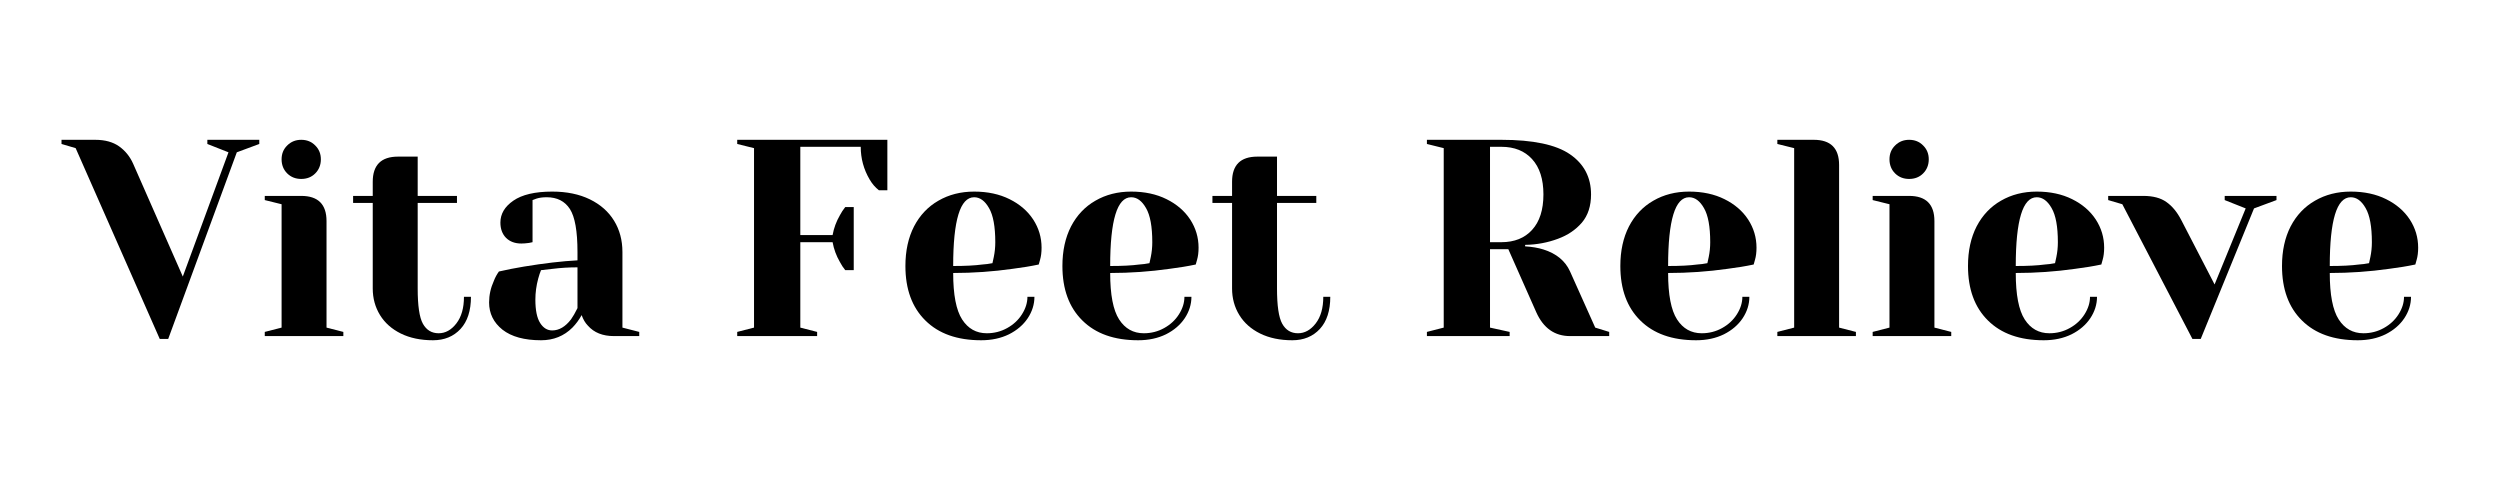 <svg xmlns="http://www.w3.org/2000/svg" xmlns:xlink="http://www.w3.org/1999/xlink" width="350" zoomAndPan="magnify" viewBox="0 0 262.5 52.5" height="70" preserveAspectRatio="xMidYMid meet" version="1.0"><defs><g/></defs><g fill="#000000" fill-opacity="1"><g transform="translate(7.053, 35.289)"><g><path d="M 0.891 -19.734 L -0.594 -20.172 L -0.594 -20.609 L 2.938 -20.609 C 3.969 -20.609 4.805 -20.379 5.453 -19.922 C 6.098 -19.461 6.586 -18.859 6.922 -18.109 L 12.141 -6.25 L 16.938 -19.297 L 14.719 -20.172 L 14.719 -20.609 L 20.172 -20.609 L 20.172 -20.172 L 17.812 -19.297 L 10.609 0.297 L 9.719 0.297 Z M 0.891 -19.734 "/></g></g></g><g fill="#000000" fill-opacity="1"><g transform="translate(26.629, 35.289)"><g><path d="M 1.172 -0.438 L 2.938 -0.891 L 2.938 -13.844 L 1.172 -14.281 L 1.172 -14.719 L 5 -14.719 C 6.77 -14.719 7.656 -13.836 7.656 -12.078 L 7.656 -0.891 L 9.422 -0.438 L 9.422 0 L 1.172 0 Z M 5 -16.5 C 4.414 -16.5 3.926 -16.691 3.531 -17.078 C 3.133 -17.473 2.938 -17.969 2.938 -18.562 C 2.938 -19.145 3.133 -19.629 3.531 -20.016 C 3.926 -20.41 4.414 -20.609 5 -20.609 C 5.594 -20.609 6.082 -20.41 6.469 -20.016 C 6.863 -19.629 7.062 -19.145 7.062 -18.562 C 7.062 -17.969 6.863 -17.473 6.469 -17.078 C 6.082 -16.691 5.594 -16.5 5 -16.5 Z M 5 -16.5 "/></g></g></g><g fill="#000000" fill-opacity="1"><g transform="translate(36.638, 35.289)"><g><path d="M 8.828 0.438 C 7.535 0.438 6.41 0.203 5.453 -0.266 C 4.504 -0.734 3.773 -1.379 3.266 -2.203 C 2.754 -3.035 2.5 -3.969 2.5 -5 L 2.5 -13.984 L 0.438 -13.984 L 0.438 -14.719 L 2.5 -14.719 L 2.5 -16.203 C 2.5 -17.961 3.383 -18.844 5.156 -18.844 L 7.219 -18.844 L 7.219 -14.719 L 11.344 -14.719 L 11.344 -13.984 L 7.219 -13.984 L 7.219 -5 C 7.219 -3.195 7.398 -1.961 7.766 -1.297 C 8.141 -0.629 8.691 -0.297 9.422 -0.297 C 10.129 -0.297 10.75 -0.641 11.281 -1.328 C 11.812 -2.016 12.078 -2.945 12.078 -4.125 L 12.812 -4.125 C 12.812 -2.664 12.445 -1.539 11.719 -0.75 C 10.988 0.039 10.023 0.438 8.828 0.438 Z M 8.828 0.438 "/></g></g></g><g fill="#000000" fill-opacity="1"><g transform="translate(49.886, 35.289)"><g><path d="M 6.922 0.438 C 5.172 0.438 3.82 0.066 2.875 -0.672 C 1.938 -1.422 1.469 -2.375 1.469 -3.531 C 1.469 -4.301 1.633 -5.055 1.969 -5.797 C 2.102 -6.148 2.281 -6.477 2.5 -6.781 C 3.312 -6.969 4.188 -7.141 5.125 -7.297 C 7.25 -7.648 9.125 -7.867 10.75 -7.953 L 10.75 -8.828 C 10.75 -11.016 10.484 -12.52 9.953 -13.344 C 9.422 -14.164 8.609 -14.578 7.516 -14.578 C 7.098 -14.578 6.742 -14.531 6.453 -14.438 L 6.031 -14.281 L 6.031 -9.859 L 5.656 -9.781 C 5.344 -9.738 5.078 -9.719 4.859 -9.719 C 4.191 -9.719 3.656 -9.914 3.25 -10.312 C 2.852 -10.719 2.656 -11.254 2.656 -11.922 C 2.656 -12.828 3.109 -13.594 4.016 -14.219 C 4.93 -14.852 6.289 -15.172 8.094 -15.172 C 9.625 -15.172 10.941 -14.898 12.047 -14.359 C 13.16 -13.816 14.008 -13.066 14.594 -12.109 C 15.176 -11.16 15.469 -10.066 15.469 -8.828 L 15.469 -0.891 L 17.234 -0.438 L 17.234 0 L 14.578 0 C 13.398 0 12.488 -0.363 11.844 -1.094 C 11.562 -1.383 11.344 -1.754 11.188 -2.203 C 10.914 -1.711 10.594 -1.273 10.219 -0.891 C 9.332 -0.004 8.234 0.438 6.922 0.438 Z M 8.094 -0.594 C 8.82 -0.594 9.484 -0.984 10.078 -1.766 C 10.285 -2.055 10.508 -2.445 10.75 -2.938 L 10.75 -7.219 C 9.844 -7.219 8.977 -7.164 8.156 -7.062 C 7.551 -6.988 7.141 -6.941 6.922 -6.922 C 6.828 -6.703 6.727 -6.406 6.625 -6.031 C 6.426 -5.289 6.328 -4.555 6.328 -3.828 C 6.328 -2.723 6.492 -1.906 6.828 -1.375 C 7.16 -0.852 7.582 -0.594 8.094 -0.594 Z M 8.094 -0.594 "/></g></g></g><g fill="#000000" fill-opacity="1"><g transform="translate(67.696, 35.289)"><g/></g></g><g fill="#000000" fill-opacity="1"><g transform="translate(75.939, 35.289)"><g><path d="M 1.469 -0.438 L 3.234 -0.891 L 3.234 -19.734 L 1.469 -20.172 L 1.469 -20.609 L 17.234 -20.609 L 17.234 -15.312 L 16.344 -15.312 C 15.969 -15.602 15.645 -15.977 15.375 -16.438 C 14.75 -17.5 14.438 -18.645 14.438 -19.875 L 8.094 -19.875 L 8.094 -10.609 L 11.484 -10.609 C 11.617 -11.348 11.875 -12.039 12.25 -12.688 C 12.406 -12.988 12.594 -13.273 12.812 -13.547 L 13.703 -13.547 L 13.703 -6.922 L 12.812 -6.922 C 12.594 -7.191 12.406 -7.477 12.25 -7.781 C 11.875 -8.426 11.617 -9.117 11.484 -9.859 L 8.094 -9.859 L 8.094 -0.891 L 9.859 -0.438 L 9.859 0 L 1.469 0 Z M 1.469 -0.438 "/></g></g></g><g fill="#000000" fill-opacity="1"><g transform="translate(93.896, 35.289)"><g><path d="M 9.125 0.438 C 6.613 0.438 4.66 -0.254 3.266 -1.641 C 1.867 -3.023 1.172 -4.93 1.172 -7.359 C 1.172 -8.953 1.473 -10.336 2.078 -11.516 C 2.691 -12.691 3.547 -13.594 4.641 -14.219 C 5.734 -14.852 6.984 -15.172 8.391 -15.172 C 9.805 -15.172 11.047 -14.906 12.109 -14.375 C 13.18 -13.844 14.008 -13.129 14.594 -12.234 C 15.176 -11.336 15.469 -10.352 15.469 -9.281 C 15.469 -8.789 15.414 -8.367 15.312 -8.016 L 15.172 -7.516 C 14.328 -7.336 13.41 -7.188 12.422 -7.062 C 10.367 -6.77 8.289 -6.625 6.188 -6.625 C 6.188 -4.344 6.5 -2.719 7.125 -1.75 C 7.75 -0.781 8.613 -0.297 9.719 -0.297 C 10.488 -0.297 11.203 -0.477 11.859 -0.844 C 12.516 -1.207 13.031 -1.688 13.406 -2.281 C 13.789 -2.883 13.984 -3.5 13.984 -4.125 L 14.719 -4.125 C 14.719 -3.332 14.484 -2.582 14.016 -1.875 C 13.547 -1.176 12.891 -0.613 12.047 -0.188 C 11.203 0.227 10.227 0.438 9.125 0.438 Z M 6.188 -7.359 C 7.438 -7.359 8.457 -7.41 9.25 -7.516 C 9.582 -7.535 9.938 -7.582 10.312 -7.656 C 10.332 -7.758 10.379 -7.977 10.453 -8.312 C 10.555 -8.801 10.609 -9.316 10.609 -9.859 C 10.609 -11.492 10.391 -12.688 9.953 -13.438 C 9.523 -14.195 9.004 -14.578 8.391 -14.578 C 6.922 -14.578 6.188 -12.172 6.188 -7.359 Z M 6.188 -7.359 "/></g></g></g><g fill="#000000" fill-opacity="1"><g transform="translate(110.381, 35.289)"><g><path d="M 9.125 0.438 C 6.613 0.438 4.66 -0.254 3.266 -1.641 C 1.867 -3.023 1.172 -4.93 1.172 -7.359 C 1.172 -8.953 1.473 -10.336 2.078 -11.516 C 2.691 -12.691 3.547 -13.594 4.641 -14.219 C 5.734 -14.852 6.984 -15.172 8.391 -15.172 C 9.805 -15.172 11.047 -14.906 12.109 -14.375 C 13.18 -13.844 14.008 -13.129 14.594 -12.234 C 15.176 -11.336 15.469 -10.352 15.469 -9.281 C 15.469 -8.789 15.414 -8.367 15.312 -8.016 L 15.172 -7.516 C 14.328 -7.336 13.41 -7.188 12.422 -7.062 C 10.367 -6.77 8.289 -6.625 6.188 -6.625 C 6.188 -4.344 6.5 -2.719 7.125 -1.75 C 7.75 -0.781 8.613 -0.297 9.719 -0.297 C 10.488 -0.297 11.203 -0.477 11.859 -0.844 C 12.516 -1.207 13.031 -1.688 13.406 -2.281 C 13.789 -2.883 13.984 -3.5 13.984 -4.125 L 14.719 -4.125 C 14.719 -3.332 14.484 -2.582 14.016 -1.875 C 13.547 -1.176 12.891 -0.613 12.047 -0.188 C 11.203 0.227 10.227 0.438 9.125 0.438 Z M 6.188 -7.359 C 7.438 -7.359 8.457 -7.41 9.25 -7.516 C 9.582 -7.535 9.938 -7.582 10.312 -7.656 C 10.332 -7.758 10.379 -7.977 10.453 -8.312 C 10.555 -8.801 10.609 -9.316 10.609 -9.859 C 10.609 -11.492 10.391 -12.688 9.953 -13.438 C 9.523 -14.195 9.004 -14.578 8.391 -14.578 C 6.922 -14.578 6.188 -12.172 6.188 -7.359 Z M 6.188 -7.359 "/></g></g></g><g fill="#000000" fill-opacity="1"><g transform="translate(126.867, 35.289)"><g><path d="M 8.828 0.438 C 7.535 0.438 6.41 0.203 5.453 -0.266 C 4.504 -0.734 3.773 -1.379 3.266 -2.203 C 2.754 -3.035 2.5 -3.969 2.5 -5 L 2.5 -13.984 L 0.438 -13.984 L 0.438 -14.719 L 2.5 -14.719 L 2.5 -16.203 C 2.5 -17.961 3.383 -18.844 5.156 -18.844 L 7.219 -18.844 L 7.219 -14.719 L 11.344 -14.719 L 11.344 -13.984 L 7.219 -13.984 L 7.219 -5 C 7.219 -3.195 7.398 -1.961 7.766 -1.297 C 8.141 -0.629 8.691 -0.297 9.422 -0.297 C 10.129 -0.297 10.75 -0.641 11.281 -1.328 C 11.812 -2.016 12.078 -2.945 12.078 -4.125 L 12.812 -4.125 C 12.812 -2.664 12.445 -1.539 11.719 -0.75 C 10.988 0.039 10.023 0.438 8.828 0.438 Z M 8.828 0.438 "/></g></g></g><g fill="#000000" fill-opacity="1"><g transform="translate(140.114, 35.289)"><g/></g></g><g fill="#000000" fill-opacity="1"><g transform="translate(148.357, 35.289)"><g><path d="M 1.469 -0.438 L 3.234 -0.891 L 3.234 -19.734 L 1.469 -20.172 L 1.469 -20.609 L 9.281 -20.609 C 12.613 -20.609 15.016 -20.102 16.484 -19.094 C 17.961 -18.082 18.703 -16.676 18.703 -14.875 C 18.703 -13.656 18.379 -12.664 17.734 -11.906 C 17.086 -11.156 16.254 -10.594 15.234 -10.219 C 14.148 -9.812 13 -9.598 11.781 -9.578 L 11.781 -9.422 C 12.508 -9.379 13.148 -9.27 13.703 -9.094 C 15.066 -8.664 16 -7.895 16.5 -6.781 L 19.141 -0.891 L 20.609 -0.438 L 20.609 0 L 16.5 0 C 14.883 0 13.703 -0.832 12.953 -2.5 L 10.016 -9.125 L 8.094 -9.125 L 8.094 -0.891 L 10.156 -0.438 L 10.156 0 L 1.469 0 Z M 9.281 -9.859 C 10.656 -9.859 11.734 -10.289 12.516 -11.156 C 13.305 -12.02 13.703 -13.258 13.703 -14.875 C 13.703 -16.477 13.305 -17.711 12.516 -18.578 C 11.734 -19.441 10.656 -19.875 9.281 -19.875 L 8.094 -19.875 L 8.094 -9.859 Z M 9.281 -9.859 "/></g></g></g><g fill="#000000" fill-opacity="1"><g transform="translate(168.964, 35.289)"><g><path d="M 9.125 0.438 C 6.613 0.438 4.66 -0.254 3.266 -1.641 C 1.867 -3.023 1.172 -4.93 1.172 -7.359 C 1.172 -8.953 1.473 -10.336 2.078 -11.516 C 2.691 -12.691 3.547 -13.594 4.641 -14.219 C 5.734 -14.852 6.984 -15.172 8.391 -15.172 C 9.805 -15.172 11.047 -14.906 12.109 -14.375 C 13.18 -13.844 14.008 -13.129 14.594 -12.234 C 15.176 -11.336 15.469 -10.352 15.469 -9.281 C 15.469 -8.789 15.414 -8.367 15.312 -8.016 L 15.172 -7.516 C 14.328 -7.336 13.41 -7.188 12.422 -7.062 C 10.367 -6.77 8.289 -6.625 6.188 -6.625 C 6.188 -4.344 6.5 -2.719 7.125 -1.75 C 7.75 -0.781 8.613 -0.297 9.719 -0.297 C 10.488 -0.297 11.203 -0.477 11.859 -0.844 C 12.516 -1.207 13.031 -1.688 13.406 -2.281 C 13.789 -2.883 13.984 -3.5 13.984 -4.125 L 14.719 -4.125 C 14.719 -3.332 14.484 -2.582 14.016 -1.875 C 13.547 -1.176 12.891 -0.613 12.047 -0.188 C 11.203 0.227 10.227 0.438 9.125 0.438 Z M 6.188 -7.359 C 7.438 -7.359 8.457 -7.41 9.25 -7.516 C 9.582 -7.535 9.938 -7.582 10.312 -7.656 C 10.332 -7.758 10.379 -7.977 10.453 -8.312 C 10.555 -8.801 10.609 -9.316 10.609 -9.859 C 10.609 -11.492 10.391 -12.688 9.953 -13.438 C 9.523 -14.195 9.004 -14.578 8.391 -14.578 C 6.922 -14.578 6.188 -12.172 6.188 -7.359 Z M 6.188 -7.359 "/></g></g></g><g fill="#000000" fill-opacity="1"><g transform="translate(185.449, 35.289)"><g><path d="M 1.172 -0.438 L 2.938 -0.891 L 2.938 -19.734 L 1.172 -20.172 L 1.172 -20.609 L 5 -20.609 C 6.77 -20.609 7.656 -19.727 7.656 -17.969 L 7.656 -0.891 L 9.422 -0.438 L 9.422 0 L 1.172 0 Z M 1.172 -0.438 "/></g></g></g><g fill="#000000" fill-opacity="1"><g transform="translate(195.458, 35.289)"><g><path d="M 1.172 -0.438 L 2.938 -0.891 L 2.938 -13.844 L 1.172 -14.281 L 1.172 -14.719 L 5 -14.719 C 6.77 -14.719 7.656 -13.836 7.656 -12.078 L 7.656 -0.891 L 9.422 -0.438 L 9.422 0 L 1.172 0 Z M 5 -16.5 C 4.414 -16.5 3.926 -16.691 3.531 -17.078 C 3.133 -17.473 2.938 -17.969 2.938 -18.562 C 2.938 -19.145 3.133 -19.629 3.531 -20.016 C 3.926 -20.41 4.414 -20.609 5 -20.609 C 5.594 -20.609 6.082 -20.41 6.469 -20.016 C 6.863 -19.629 7.062 -19.145 7.062 -18.562 C 7.062 -17.969 6.863 -17.473 6.469 -17.078 C 6.082 -16.691 5.594 -16.5 5 -16.5 Z M 5 -16.5 "/></g></g></g><g fill="#000000" fill-opacity="1"><g transform="translate(205.467, 35.289)"><g><path d="M 9.125 0.438 C 6.613 0.438 4.66 -0.254 3.266 -1.641 C 1.867 -3.023 1.172 -4.93 1.172 -7.359 C 1.172 -8.953 1.473 -10.336 2.078 -11.516 C 2.691 -12.691 3.547 -13.594 4.641 -14.219 C 5.734 -14.852 6.984 -15.172 8.391 -15.172 C 9.805 -15.172 11.047 -14.906 12.109 -14.375 C 13.18 -13.844 14.008 -13.129 14.594 -12.234 C 15.176 -11.336 15.469 -10.352 15.469 -9.281 C 15.469 -8.789 15.414 -8.367 15.312 -8.016 L 15.172 -7.516 C 14.328 -7.336 13.41 -7.188 12.422 -7.062 C 10.367 -6.77 8.289 -6.625 6.188 -6.625 C 6.188 -4.344 6.5 -2.719 7.125 -1.75 C 7.75 -0.781 8.613 -0.297 9.719 -0.297 C 10.488 -0.297 11.203 -0.477 11.859 -0.844 C 12.516 -1.207 13.031 -1.688 13.406 -2.281 C 13.789 -2.883 13.984 -3.5 13.984 -4.125 L 14.719 -4.125 C 14.719 -3.332 14.484 -2.582 14.016 -1.875 C 13.547 -1.176 12.891 -0.613 12.047 -0.188 C 11.203 0.227 10.227 0.438 9.125 0.438 Z M 6.188 -7.359 C 7.438 -7.359 8.457 -7.41 9.25 -7.516 C 9.582 -7.535 9.938 -7.582 10.312 -7.656 C 10.332 -7.758 10.379 -7.977 10.453 -8.312 C 10.555 -8.801 10.609 -9.316 10.609 -9.859 C 10.609 -11.492 10.391 -12.688 9.953 -13.438 C 9.523 -14.195 9.004 -14.578 8.391 -14.578 C 6.922 -14.578 6.188 -12.172 6.188 -7.359 Z M 6.188 -7.359 "/></g></g></g><g fill="#000000" fill-opacity="1"><g transform="translate(221.953, 35.289)"><g><path d="M 0.891 -13.844 L -0.594 -14.281 L -0.594 -14.719 L 3.094 -14.719 C 4.113 -14.719 4.922 -14.504 5.516 -14.078 C 6.117 -13.66 6.633 -13.039 7.062 -12.219 L 10.578 -5.422 L 13.844 -13.406 L 11.641 -14.281 L 11.641 -14.719 L 17.078 -14.719 L 17.078 -14.281 L 14.719 -13.406 L 9.125 0.297 L 8.25 0.297 Z M 0.891 -13.844 "/></g></g></g><g fill="#000000" fill-opacity="1"><g transform="translate(238.438, 35.289)"><g><path d="M 9.125 0.438 C 6.613 0.438 4.66 -0.254 3.266 -1.641 C 1.867 -3.023 1.172 -4.93 1.172 -7.359 C 1.172 -8.953 1.473 -10.336 2.078 -11.516 C 2.691 -12.691 3.547 -13.594 4.641 -14.219 C 5.734 -14.852 6.984 -15.172 8.391 -15.172 C 9.805 -15.172 11.047 -14.906 12.109 -14.375 C 13.18 -13.844 14.008 -13.129 14.594 -12.234 C 15.176 -11.336 15.469 -10.352 15.469 -9.281 C 15.469 -8.789 15.414 -8.367 15.312 -8.016 L 15.172 -7.516 C 14.328 -7.336 13.41 -7.188 12.422 -7.062 C 10.367 -6.77 8.289 -6.625 6.188 -6.625 C 6.188 -4.344 6.5 -2.719 7.125 -1.75 C 7.75 -0.781 8.613 -0.297 9.719 -0.297 C 10.488 -0.297 11.203 -0.477 11.859 -0.844 C 12.516 -1.207 13.031 -1.688 13.406 -2.281 C 13.789 -2.883 13.984 -3.5 13.984 -4.125 L 14.719 -4.125 C 14.719 -3.332 14.484 -2.582 14.016 -1.875 C 13.547 -1.176 12.891 -0.613 12.047 -0.188 C 11.203 0.227 10.227 0.438 9.125 0.438 Z M 6.188 -7.359 C 7.438 -7.359 8.457 -7.41 9.25 -7.516 C 9.582 -7.535 9.938 -7.582 10.312 -7.656 C 10.332 -7.758 10.379 -7.977 10.453 -8.312 C 10.555 -8.801 10.609 -9.316 10.609 -9.859 C 10.609 -11.492 10.391 -12.688 9.953 -13.438 C 9.523 -14.195 9.004 -14.578 8.391 -14.578 C 6.922 -14.578 6.188 -12.172 6.188 -7.359 Z M 6.188 -7.359 "/></g></g></g></svg>